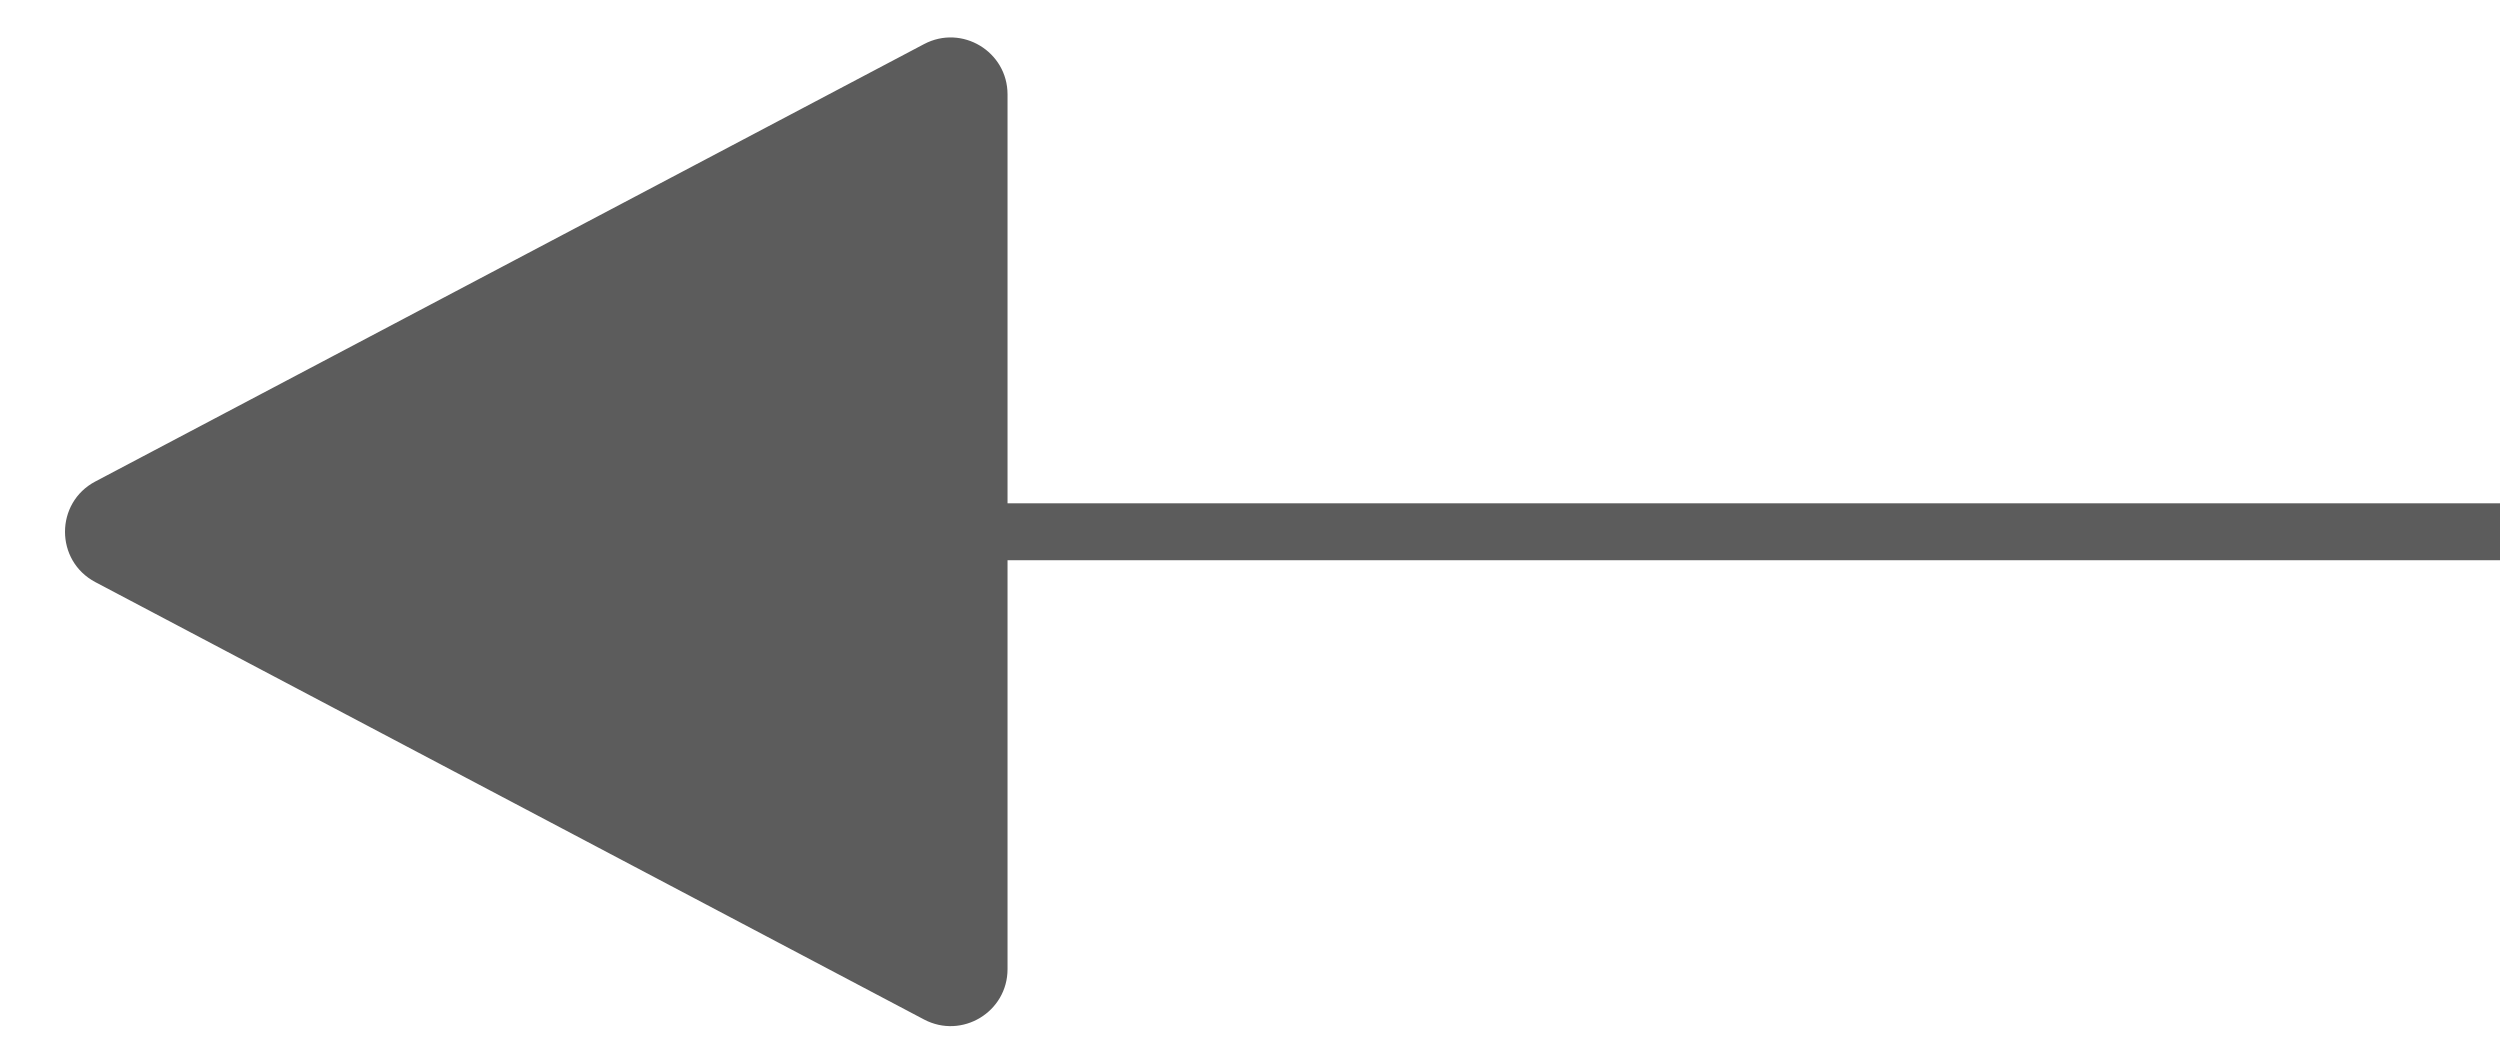 <?xml version="1.0" encoding="UTF-8"?>
<svg xmlns="http://www.w3.org/2000/svg" width="43.924" height="18.686" viewBox="0 0 43.924 18.686">
  <g id="Group_2917" data-name="Group 2917" transform="translate(0 0)">
    <line id="Line_1" data-name="Line 1" x1="29.717" transform="translate(14.207 9.343)" fill="none" stroke="#5c5c5c" stroke-width="1"></line>
    <g id="Polygon_2" data-name="Polygon 2" transform="translate(0 18.686) rotate(-90)" fill="#5c5c5c">
      <path d="M 17.027 17.202 L 1.659 17.202 C 1.404 17.202 1.274 17.033 1.23 16.96 C 1.186 16.888 1.097 16.694 1.216 16.469 L 8.901 1.909 C 9.028 1.668 9.252 1.642 9.343 1.642 C 9.433 1.642 9.658 1.668 9.785 1.909 L 17.469 16.469 C 17.588 16.694 17.499 16.888 17.455 16.96 C 17.411 17.033 17.282 17.202 17.027 17.202 Z" stroke="none"></path>
      <path d="M 9.343 2.142 L 9.343 2.142 L 1.659 16.702 L 17.027 16.702 L 9.343 2.142 C 9.343 2.142 9.343 2.142 9.343 2.142 M 9.343 1.142 C 9.691 1.142 10.04 1.32 10.227 1.676 L 17.911 16.235 C 18.263 16.901 17.78 17.702 17.027 17.702 L 1.659 17.702 C 0.905 17.702 0.423 16.901 0.774 16.235 L 8.458 1.676 C 8.646 1.32 8.994 1.142 9.343 1.142 Z" stroke="none" fill="#5c5c5c"></path>
    </g>
  </g>
</svg>

